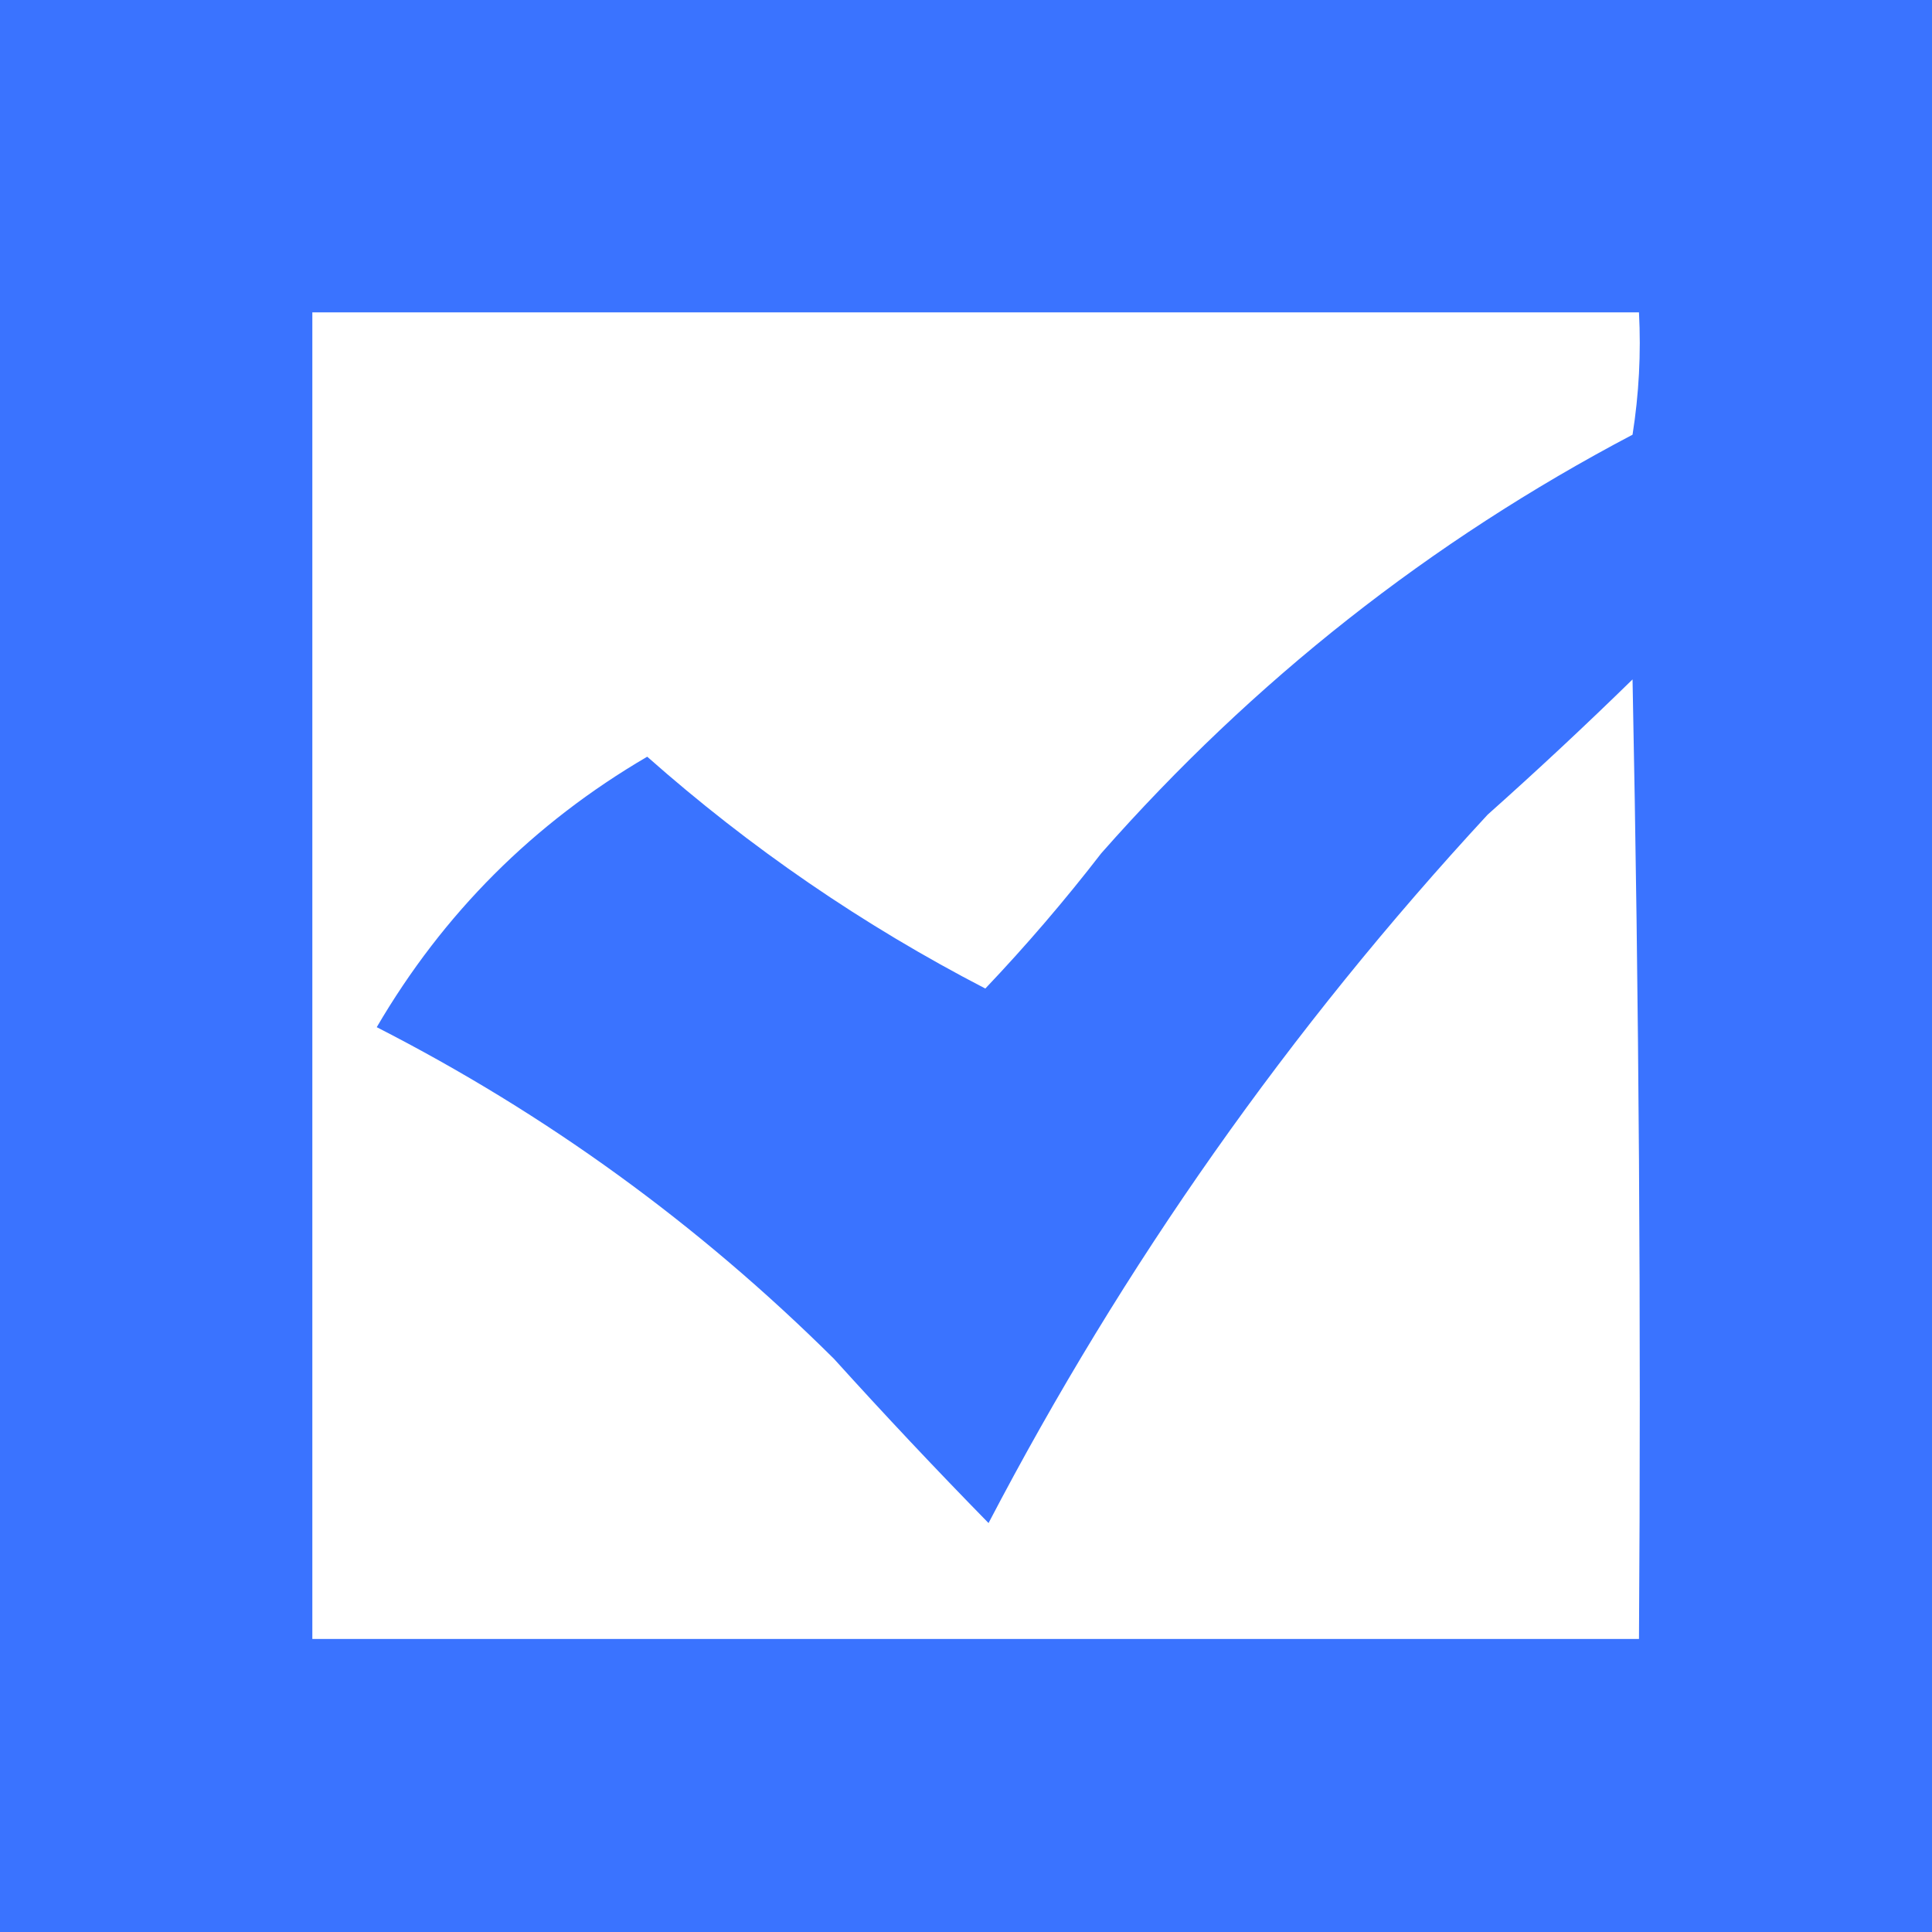     <svg
        viewBox="0 0 300 300"
        xmlns="http://www.w3.org/2000/svg"
        style="shape-rendering:geometricPrecision; text-rendering:geometricPrecision; image-rendering:optimizeQuality; fill-rule:evenodd; clip-rule:evenodd"
    >
        <g><path style="opacity:0.984" fill="#3771ff" d="M -0.5,-0.5 C 100.833,-0.5 202.167,-0.5 303.5,-0.5C 303.5,15.833 303.5,32.167 303.5,48.5C 318.667,45.217 334,43.717 349.5,44C 333.776,51.276 318.609,59.443 304,68.5C 303.5,146.833 303.333,225.166 303.5,303.5C 202.167,303.5 100.833,303.5 -0.5,303.5C -0.5,202.167 -0.5,100.833 -0.5,-0.5 Z M 48.5,48.5 C 117.167,48.5 185.833,48.5 254.5,48.5C 254.83,54.868 254.496,61.202 253.5,67.5C 222.123,84.021 194.623,105.688 171,132.5C 165.351,139.815 159.351,146.815 153,153.5C 134,143.663 116.5,131.663 100.5,117.5C 82.833,127.833 68.833,141.833 58.5,159.5C 84.78,172.929 108.446,190.096 129.5,211C 137.345,219.677 145.345,228.177 153.5,236.5C 174.44,196.392 200.273,159.726 231,126.5C 238.651,119.683 246.151,112.683 253.5,105.5C 254.5,155.162 254.833,204.829 254.5,254.5C 185.833,254.5 117.167,254.5 48.5,254.5C 48.5,185.833 48.5,117.167 48.5,48.5 Z"/></g>
    </svg>
